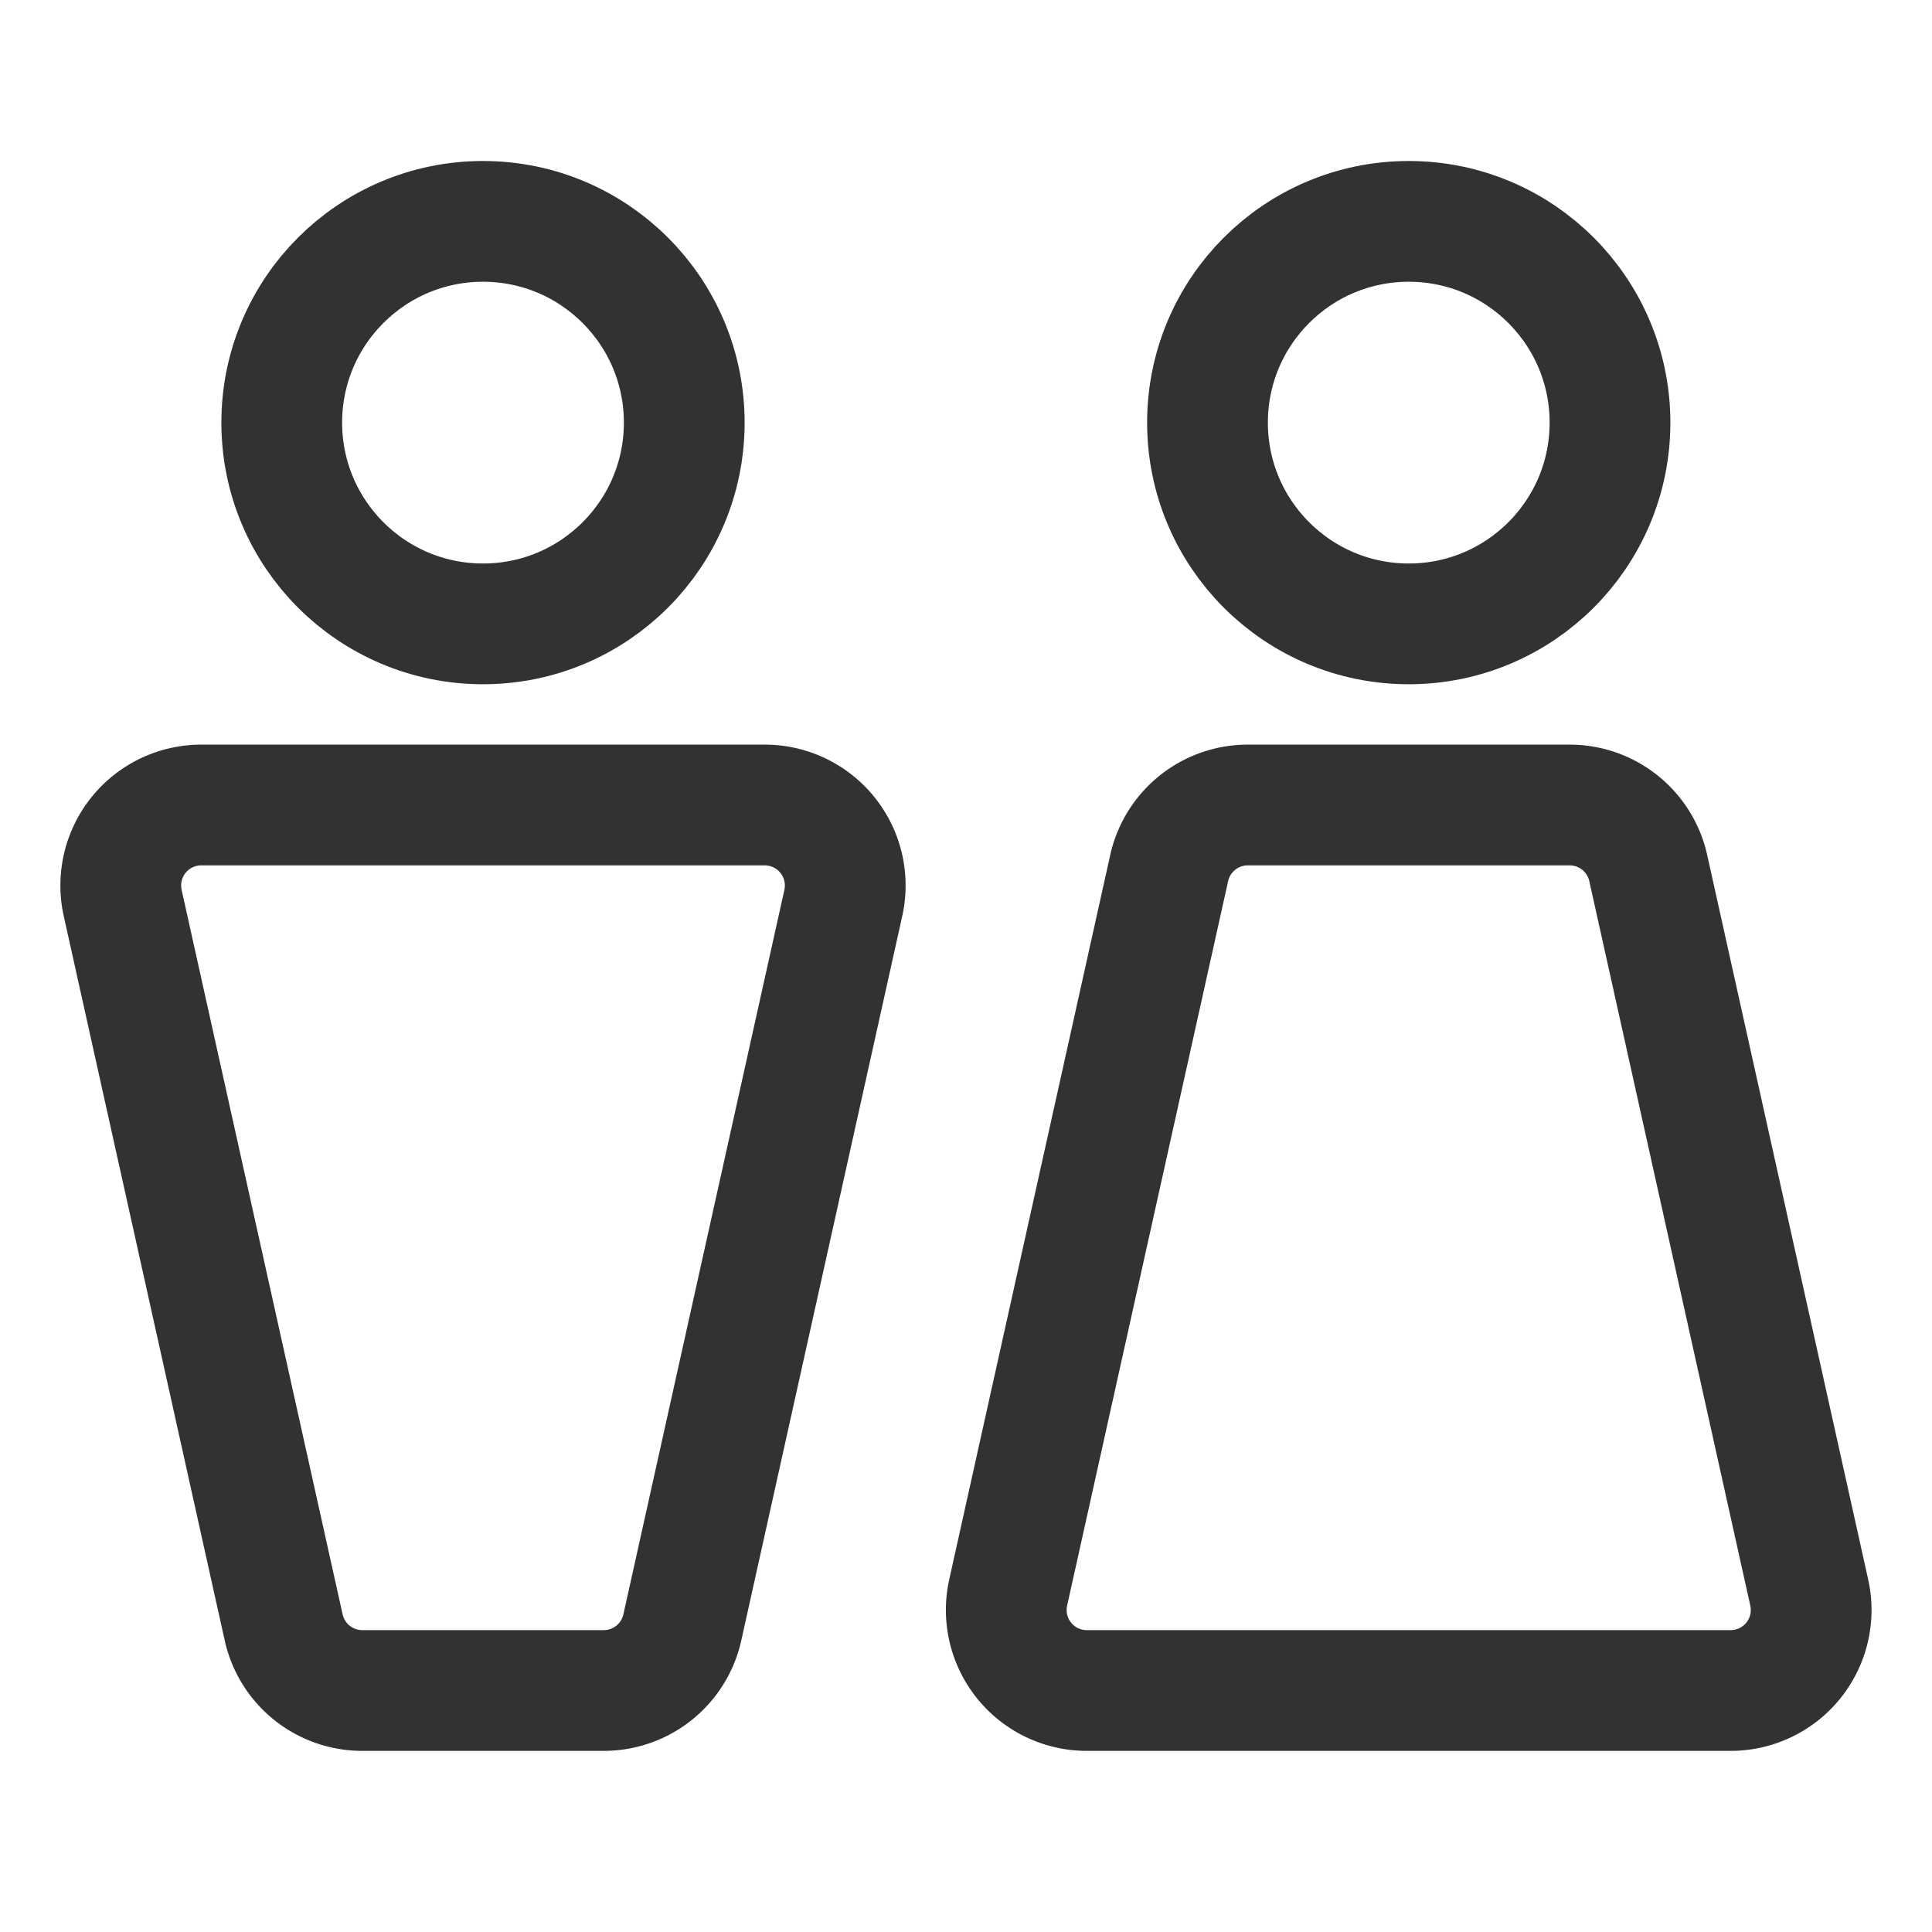 <svg xmlns="http://www.w3.org/2000/svg" viewBox="0 0 24 24"><defs><style>.a{fill:none;stroke:#323232;stroke-linecap:round;stroke-linejoin:round;stroke-width:1.5px;}</style></defs><circle class="a" cx="17.5" cy="5.25" r="2.5"/><circle class="a" cx="6" cy="5.25" r="2.5"/><path class="a" d="M7.5,21H4.5a1,1,0,0,1-.976-.783l-2-9A1,1,0,0,1,2.5,10H9.5a1,1,0,0,1,.976,1.217l-2,9A1,1,0,0,1,7.5,21Z"/><path class="a" d="M21.5,21H13.5a1,1,0,0,1-.976-1.217l2-9A1,1,0,0,1,15.5,10h3.999a1,1,0,0,1,.976.783l2,9A1,1,0,0,1,21.5,21Z"/></svg>